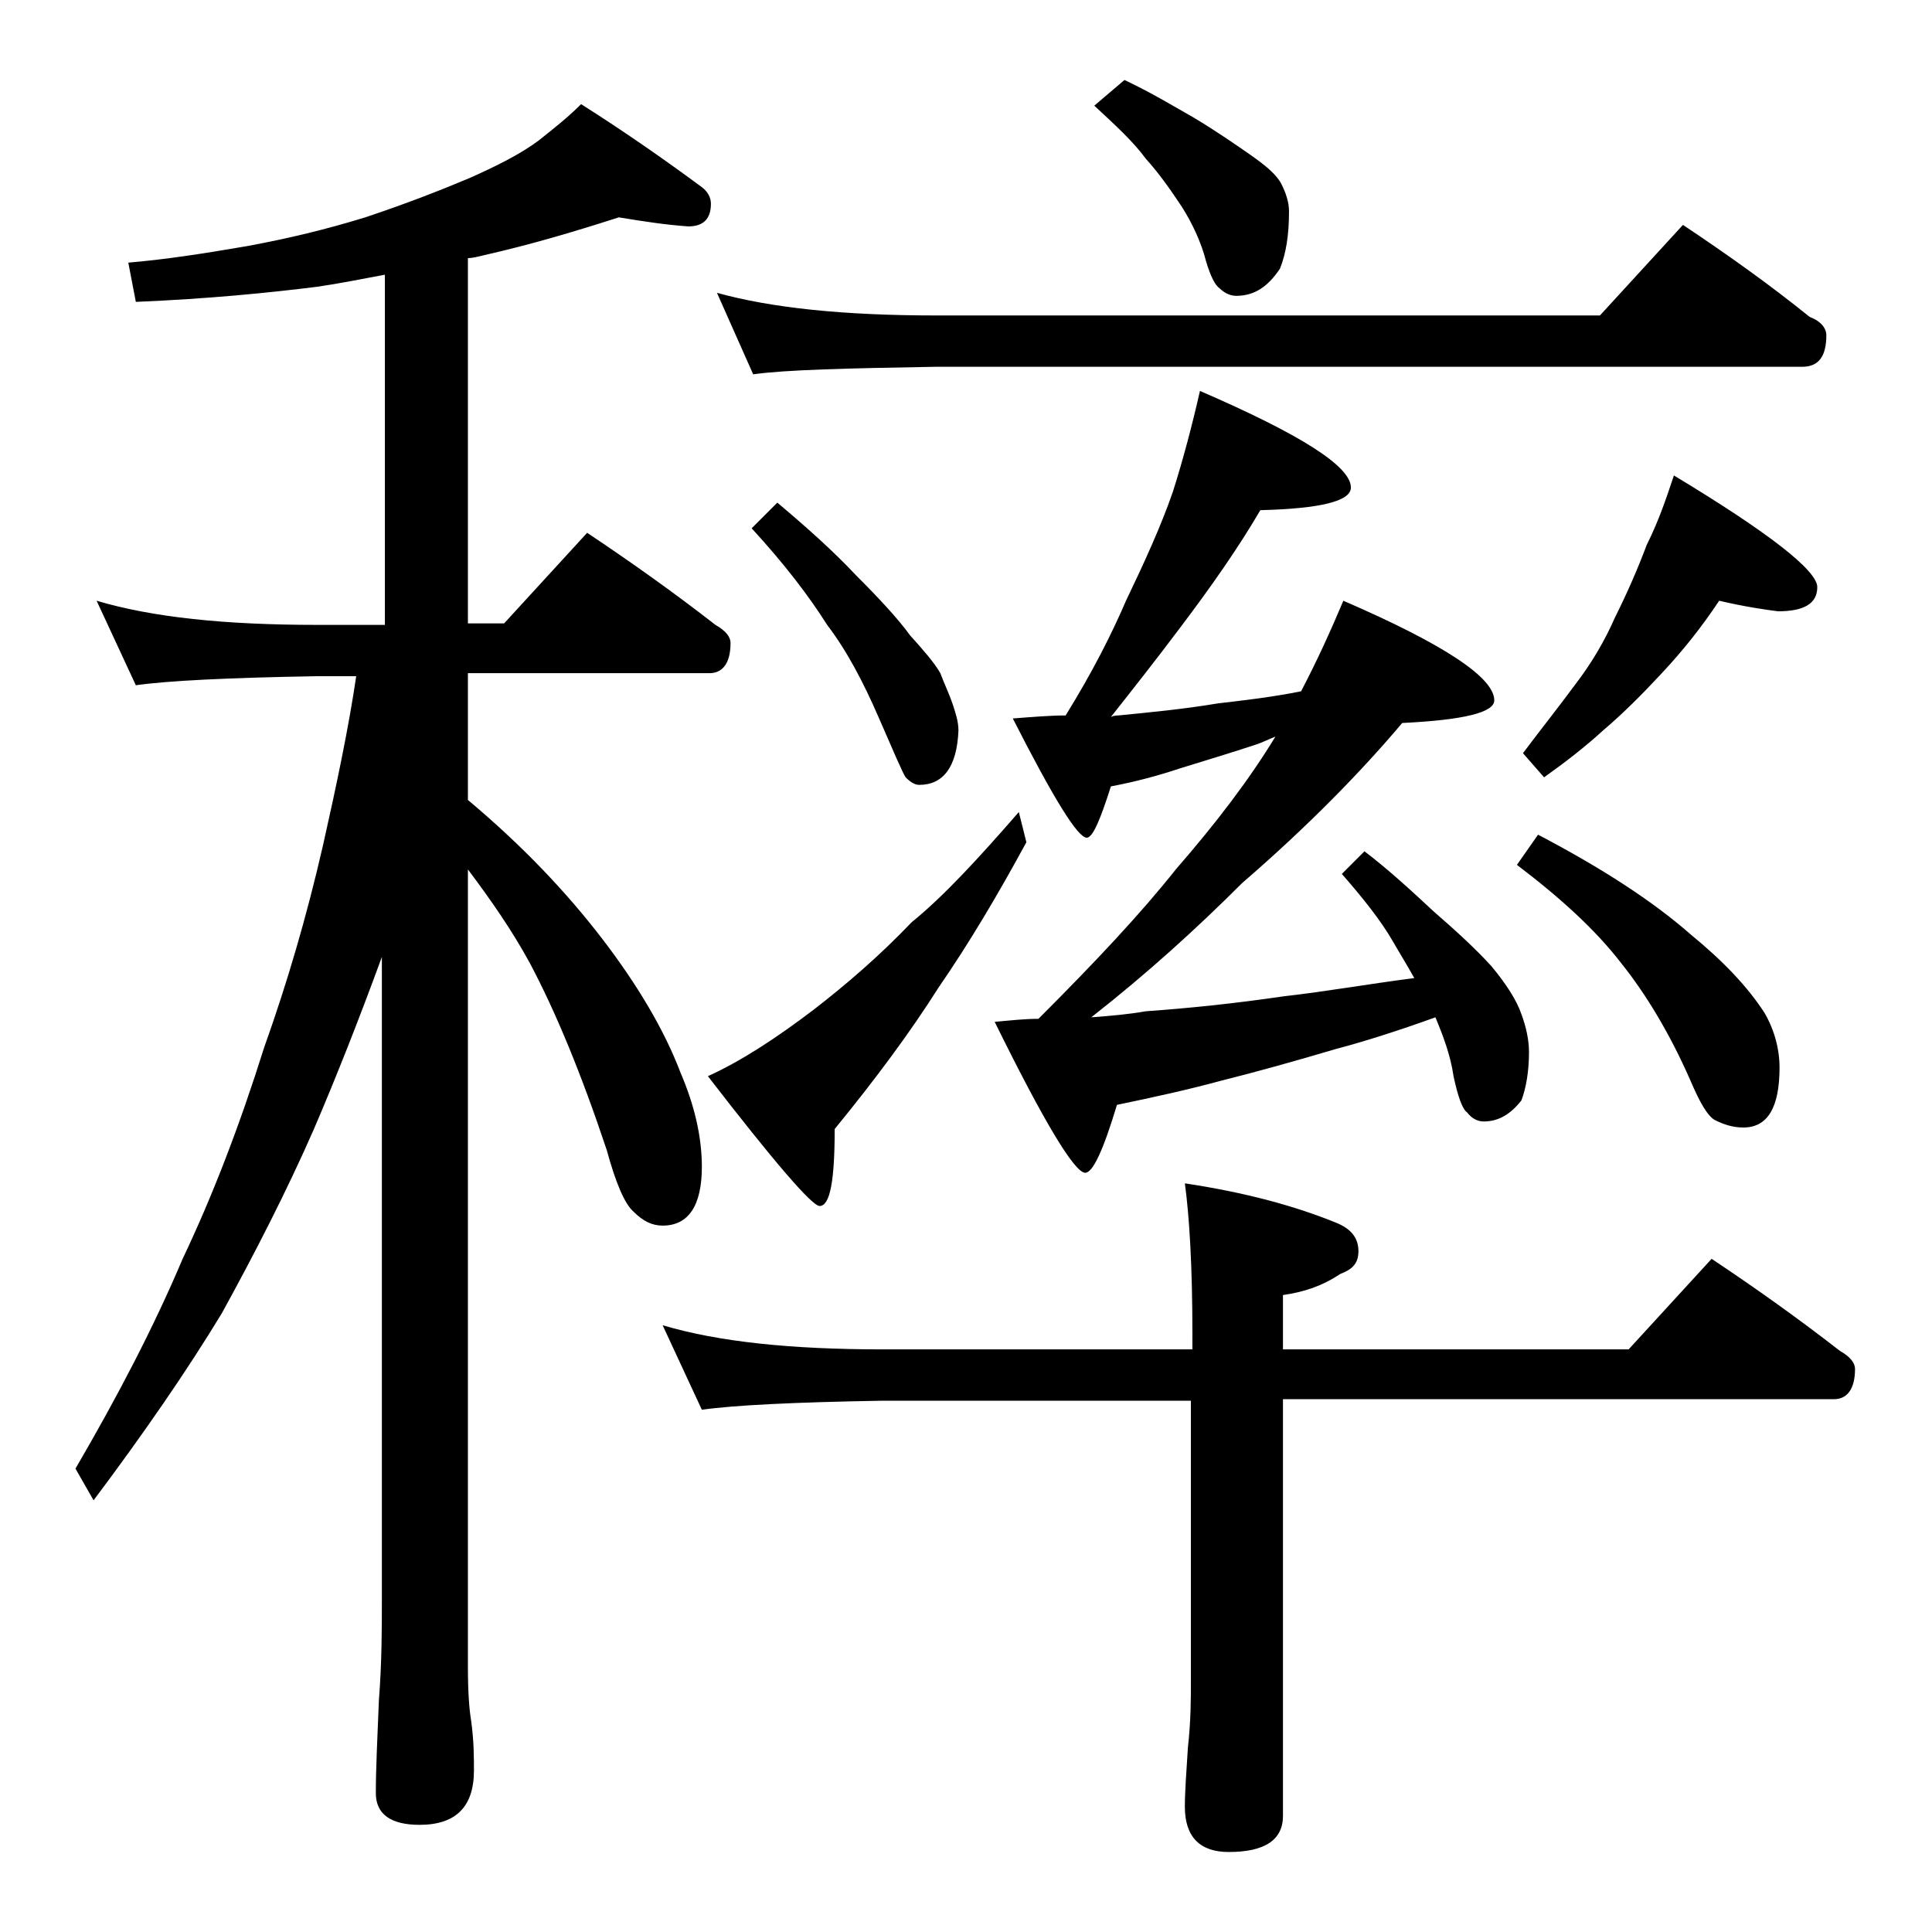 <?xml version="1.0" encoding="utf-8"?>
<!-- Generator: Adobe Illustrator 18.0.0, SVG Export Plug-In . SVG Version: 6.00 Build 0)  -->
<!DOCTYPE svg PUBLIC "-//W3C//DTD SVG 1.1//EN" "http://www.w3.org/Graphics/SVG/1.1/DTD/svg11.dtd">
<svg version="1.1" id="Layer_1" xmlns="http://www.w3.org/2000/svg" xmlns:xlink="http://www.w3.org/1999/xlink" x="0px" y="0px"
	 viewBox="0 0 128 128" enable-background="new 0 0 128 128" xml:space="preserve">
<path d="M41,14.4c-2.8,0.9-5.8,1.8-8.9,2.5c-0.4,0.1-0.8,0.2-1.1,0.2v24.2h2.4l5.5-6c3,2,5.8,4,8.5,6.1c0.7,0.4,1,0.8,1,1.2
	c0,1.3-0.5,2-1.4,2H31V53c3.7,3.1,6.6,6.2,8.9,9.2c2.3,3,4.1,6,5.2,8.9c0.9,2.1,1.4,4.2,1.4,6.2c0,2.6-0.9,3.9-2.6,3.9
	c-0.7,0-1.3-0.3-1.9-0.9c-0.6-0.5-1.2-1.9-1.8-4.1c-1.7-5.1-3.4-9.2-5.1-12.4c-1.2-2.2-2.6-4.2-4.1-6.2v52.8c0,1.8,0.1,2.9,0.2,3.5
	c0.2,1.4,0.2,2.5,0.2,3.4c0,2.4-1.2,3.6-3.6,3.6c-1.9,0-2.9-0.7-2.9-2.1c0-1.6,0.1-3.6,0.2-6.1c0.2-2.6,0.2-4.8,0.2-6.8V63.4
	c-1.5,4.1-3,7.9-4.5,11.4c-1.8,4.1-3.9,8.2-6.1,12.2c-2.3,3.8-5.2,8-8.5,12.4L5,97.3c2.8-4.8,5.2-9.4,7.1-13.9c2-4.2,3.8-8.9,5.4-14
	c1.5-4.2,2.8-8.6,3.9-13.4c0.9-4,1.7-7.8,2.2-11.2H21c-5.9,0.1-9.9,0.3-12,0.6l-2.6-5.6c3.7,1.1,8.5,1.6,14.6,1.6h4.5V18.2
	c-1.6,0.3-3.1,0.6-4.5,0.8c-3.2,0.4-7.2,0.8-12,1l-0.5-2.6c2.4-0.2,5-0.6,7.9-1.1c2.7-0.5,5.2-1.1,7.8-1.9c2.7-0.9,5-1.8,6.9-2.6
	c1.8-0.8,3.4-1.6,4.6-2.5c1-0.8,1.9-1.5,2.8-2.4c3,1.9,5.7,3.8,8,5.5c0.4,0.3,0.6,0.7,0.6,1.1c0,1-0.5,1.5-1.5,1.5
	C44.2,14.9,42.8,14.7,41,14.4z M43.9,87.8c3.7,1.1,8.5,1.6,14.6,1.6H79v-1c0-4.5-0.2-7.8-0.5-10c4,0.6,7.3,1.5,10,2.6
	c1,0.4,1.5,1,1.5,1.9c0,0.8-0.4,1.2-1.2,1.5c-1.2,0.8-2.4,1.2-3.8,1.4v3.6h22.9l5.5-6c3,2,5.8,4,8.5,6.1c0.7,0.4,1,0.8,1,1.2
	c0,1.3-0.5,2-1.4,2H85v27.6c0,1.6-1.2,2.4-3.6,2.4c-1.9,0-2.9-1-2.9-3c0-1,0.1-2.3,0.2-3.9c0.2-1.8,0.2-3.2,0.2-4.5V92.8H58.5
	c-5.9,0.1-9.9,0.3-12,0.6L43.9,87.8z M67.5,53.8l0.5,2c-1.9,3.5-3.8,6.7-5.8,9.6c-1.9,3-4.2,6.1-6.9,9.4c0,3.4-0.3,5.1-1,5.1
	c-0.5,0-3-2.9-7.4-8.6c2.2-1,4.5-2.5,7-4.4c2.2-1.7,4.4-3.6,6.5-5.8C62.5,59.4,64.8,56.9,67.5,53.8z M47.5,19.4
	c3.6,1,8.4,1.5,14.5,1.5h44l5.5-6c3,2,5.8,4,8.4,6.1c0.8,0.3,1.1,0.8,1.1,1.2c0,1.4-0.5,2.1-1.6,2.1H62c-5.9,0.1-10,0.2-12.1,0.5
	L47.5,19.4z M51.5,33.3c1.9,1.6,3.7,3.2,5.2,4.8c1.6,1.6,2.8,2.9,3.6,4c0.9,1,1.6,1.8,2,2.5c0.3,0.8,0.6,1.4,0.8,2
	c0.2,0.6,0.4,1.2,0.4,1.8c-0.1,2.4-1,3.6-2.6,3.6c-0.3,0-0.6-0.2-0.9-0.5c-0.2-0.3-0.8-1.7-1.8-4c-1-2.3-2.1-4.4-3.4-6.1
	c-1.2-1.9-2.8-4-5-6.4L51.5,33.3z M79.5,25.9c6.7,2.9,10,5,10,6.4c0,0.9-2,1.4-6,1.5c-1.4,2.4-3.2,5-5.4,7.9c-1.5,2-3,3.9-4.5,5.8
	c0.2-0.1,0.4-0.1,0.5-0.1c2-0.2,4.2-0.4,6.6-0.8c1.7-0.2,3.5-0.4,5.5-0.8c1.1-2.1,2-4.1,2.8-6c6.7,2.9,10,5.1,10,6.6
	c0,0.8-2,1.3-6.1,1.5c-2.7,3.2-6.2,6.8-10.6,10.6c-3,3-6.3,6-10,8.9c1.3-0.1,2.5-0.2,3.6-0.4c2.8-0.2,5.8-0.5,9.2-1
	c2.7-0.3,5.5-0.8,8.6-1.2c-0.5-0.9-1-1.7-1.4-2.4c-0.8-1.4-2-2.9-3.4-4.5l1.5-1.5c1.7,1.3,3.2,2.7,4.6,4c1.5,1.3,2.8,2.5,3.8,3.6
	c1,1.2,1.7,2.3,2,3.2c0.3,0.8,0.5,1.7,0.5,2.5c0,1.3-0.2,2.4-0.5,3.2c-0.7,0.9-1.5,1.4-2.5,1.4c-0.4,0-0.8-0.2-1.1-0.6
	c-0.3-0.2-0.6-1-0.9-2.4c-0.2-1.4-0.7-2.7-1.2-3.9c-2.5,0.9-4.7,1.6-6.6,2.1c-2.7,0.8-5.2,1.5-7.6,2.1c-2.2,0.6-4.5,1.1-6.9,1.6
	c-0.9,3-1.6,4.5-2.1,4.5c-0.7,0-2.7-3.3-6-10c1.1-0.1,2-0.2,2.9-0.2c3.8-3.8,6.8-7,9.1-9.9c2.7-3.1,4.9-6,6.6-8.8
	c-0.5,0.2-0.9,0.4-1.2,0.5c-1.8,0.6-3.5,1.1-5.1,1.6c-1.5,0.5-3,0.9-4.6,1.2c-0.7,2.2-1.2,3.4-1.6,3.4c-0.6,0-2.2-2.6-4.9-7.9
	c1.3-0.1,2.5-0.2,3.5-0.2c1.8-2.9,3.1-5.5,4-7.6c1.2-2.5,2.3-4.9,3.1-7.2C78.4,30.4,79,28.1,79.5,25.9z M74.5,5.3
	c1.7,0.8,3.2,1.7,4.6,2.5c1.5,0.9,2.8,1.8,3.8,2.5c1,0.7,1.7,1.3,2,1.9c0.3,0.6,0.5,1.2,0.5,1.8c0,1.6-0.2,2.8-0.6,3.8
	c-0.8,1.2-1.7,1.8-2.9,1.8c-0.4,0-0.8-0.2-1.1-0.5c-0.3-0.2-0.6-0.8-0.9-1.8c-0.3-1.2-0.9-2.5-1.6-3.6c-0.8-1.2-1.5-2.2-2.4-3.2
	c-0.8-1.1-2-2.2-3.4-3.5L74.5,5.3z M101.9,55.3c4.2,2.2,7.6,4.4,10.1,6.6c2.2,1.8,3.8,3.5,4.9,5.2c0.7,1.2,1,2.5,1,3.6
	c0,2.7-0.8,4-2.4,4c-0.7,0-1.3-0.2-1.9-0.5c-0.5-0.3-1-1.2-1.6-2.6c-1.4-3.2-3-5.8-4.6-7.8c-1.7-2.2-4-4.3-6.9-6.5L101.9,55.3z
	 M113.9,39.8c-1.2,1.8-2.4,3.3-3.8,4.8c-1.3,1.4-2.6,2.7-3.9,3.8c-1.2,1.1-2.5,2.1-3.9,3.1l-1.4-1.6c1.2-1.6,2.4-3.1,3.5-4.6
	c1-1.3,1.9-2.8,2.6-4.4c0.8-1.6,1.5-3.2,2.1-4.8c0.8-1.6,1.3-3.1,1.8-4.6c6.3,3.8,9.5,6.3,9.5,7.4c0,1.1-0.9,1.6-2.6,1.6
	C117,40.4,115.6,40.2,113.9,39.8z"/>
</svg>
